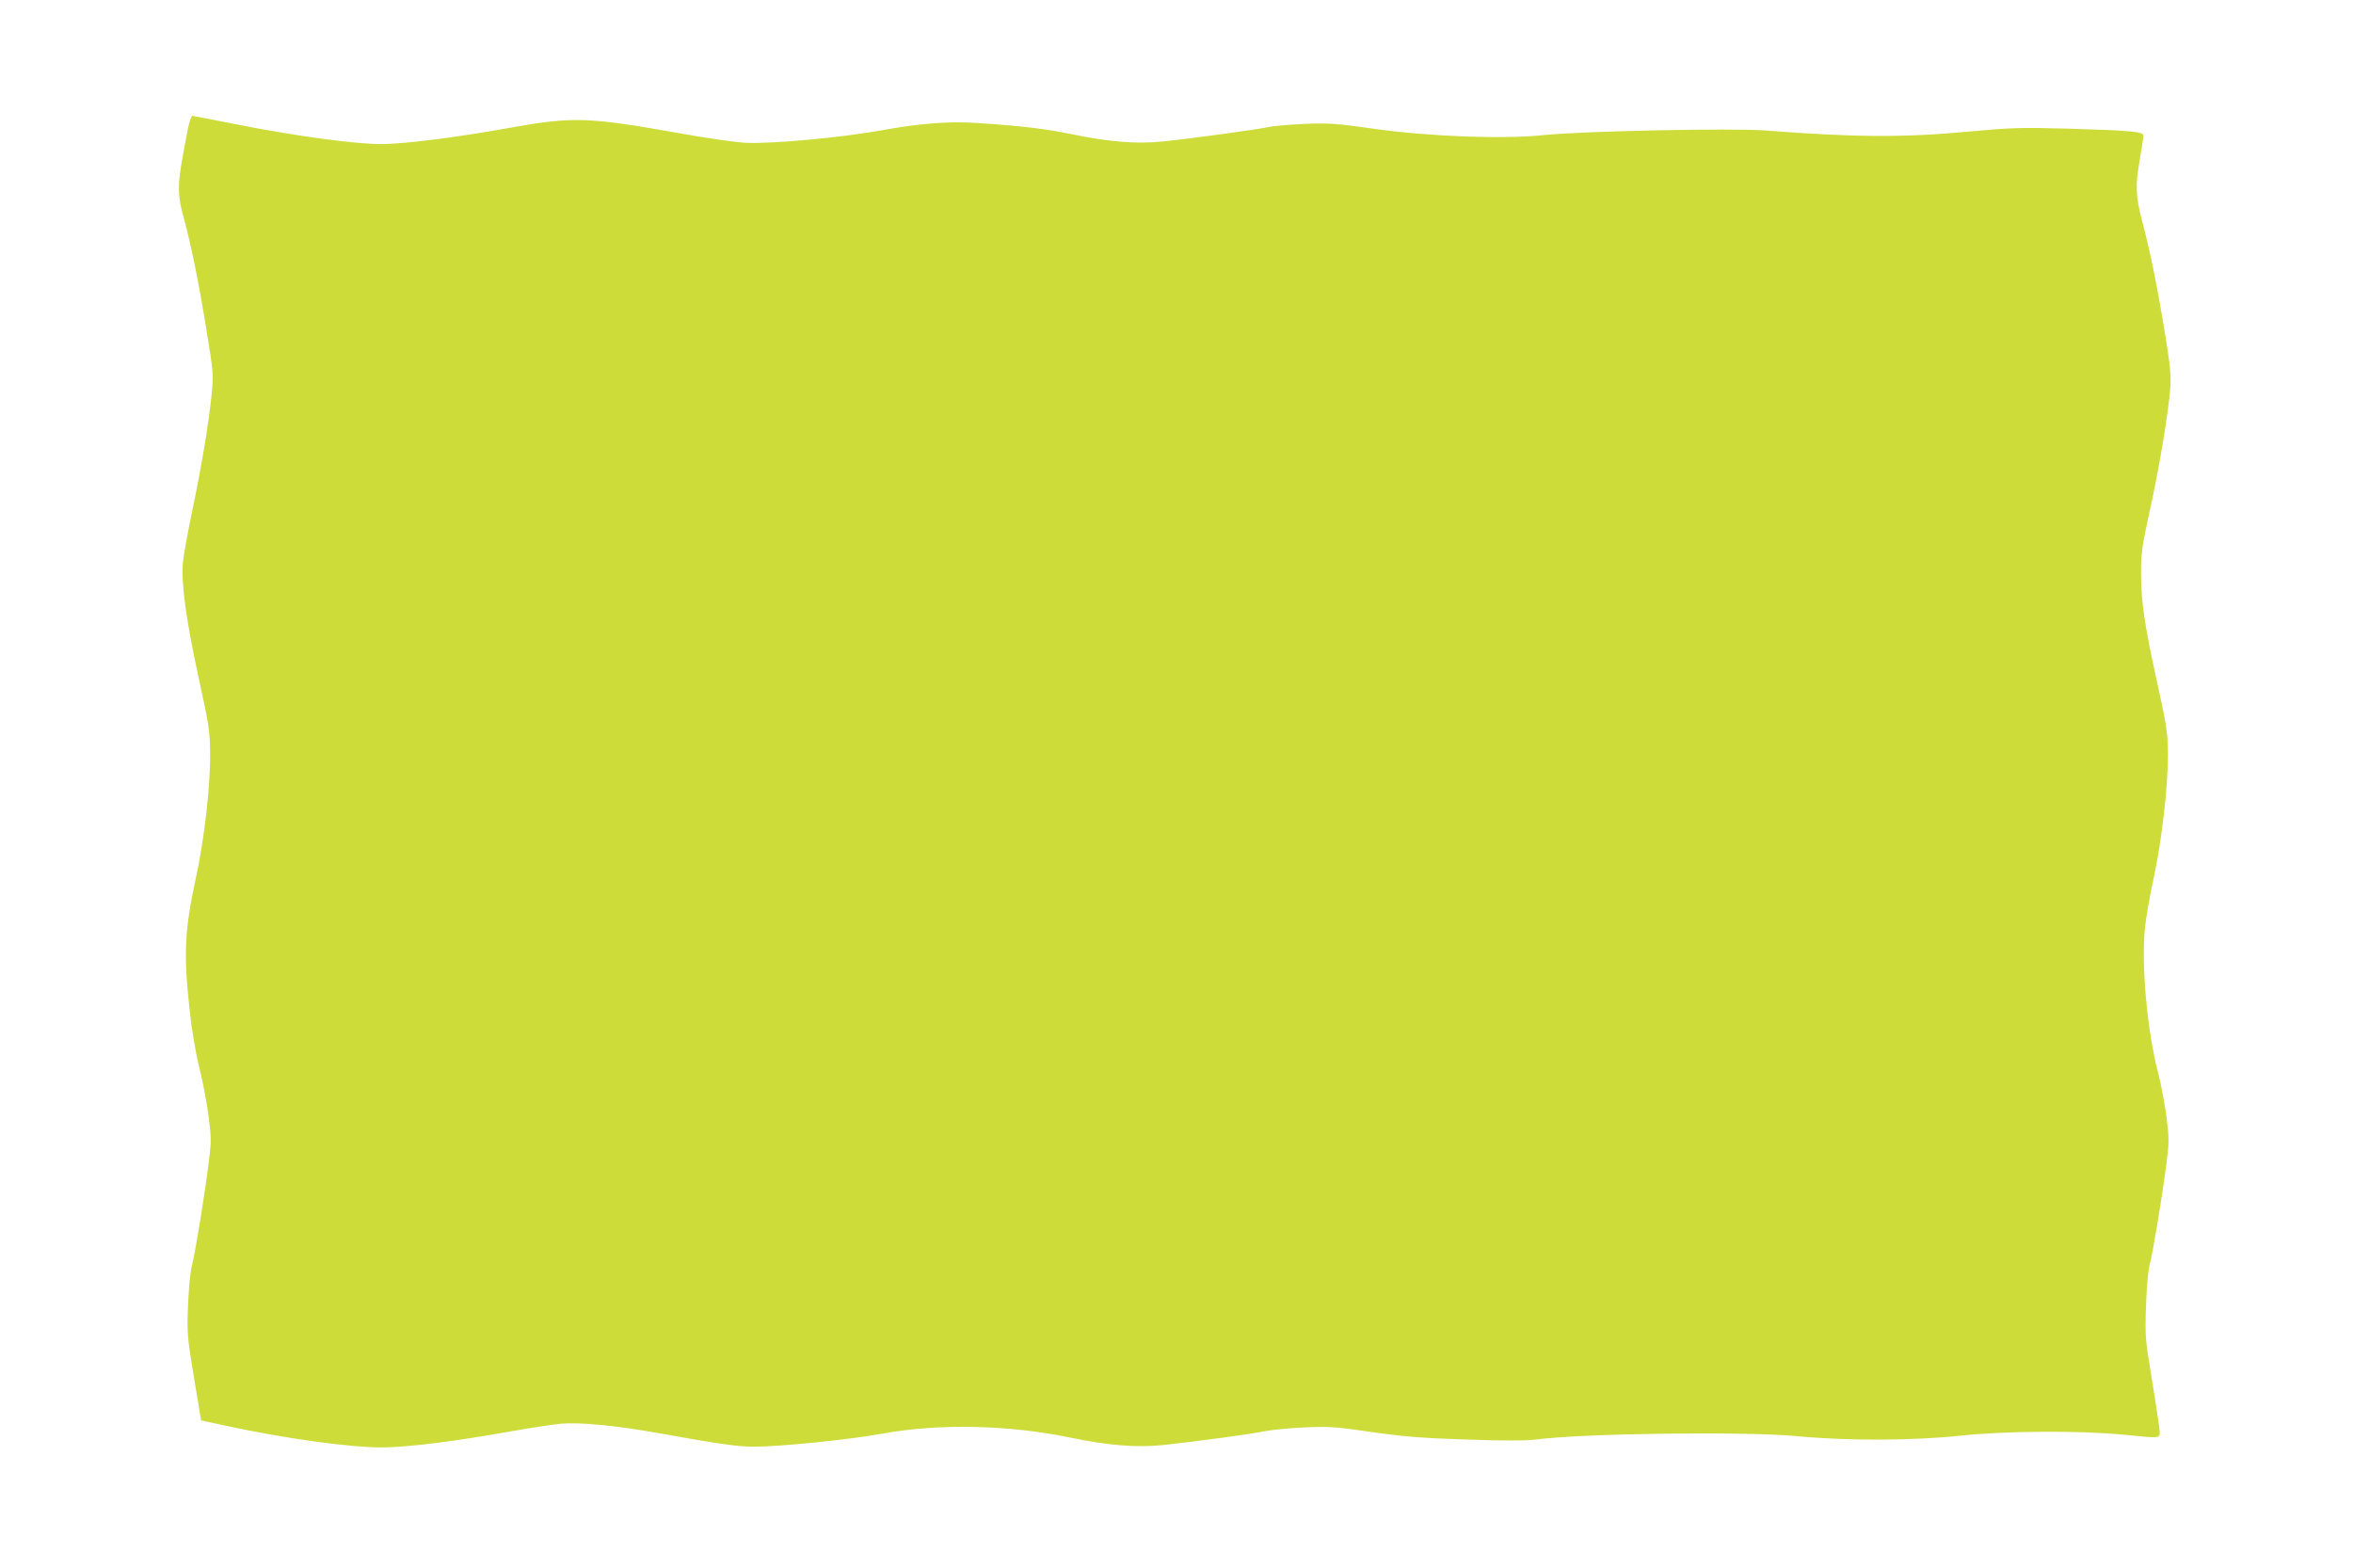 <?xml version="1.0" standalone="no"?>
<!DOCTYPE svg PUBLIC "-//W3C//DTD SVG 20010904//EN"
 "http://www.w3.org/TR/2001/REC-SVG-20010904/DTD/svg10.dtd">
<svg version="1.0" xmlns="http://www.w3.org/2000/svg"
 width="1280pt" height="853pt" viewBox="0 0 1280 853"
 preserveAspectRatio="xMidYMid meet">
<g transform="translate(0,853) scale(0.1,-0.1)"
fill="#cddc39" stroke="none">
<path d="M1030 7863 c-6 -21 -22 -103 -36 -183 -29 -160 -28 -216 6 -337 38
-138 80 -344 121 -595 41 -250 41 -254 30 -367 -17 -163 -55 -391 -105 -629
-24 -114 -47 -241 -51 -282 -10 -113 18 -318 86 -629 56 -256 61 -286 62 -411
2 -176 -32 -468 -78 -679 -61 -281 -67 -413 -34 -710 12 -115 33 -238 54 -322
19 -75 41 -193 50 -263 15 -116 15 -136 0 -253 -23 -185 -73 -488 -90 -553 -9
-31 -18 -124 -22 -217 -6 -156 -5 -171 32 -396 l39 -234 120 -26 c341 -74 694
-122 871 -121 143 2 388 33 697 88 106 19 227 37 268 41 105 9 301 -10 525
-50 334 -60 438 -75 525 -75 145 0 527 39 700 71 305 56 686 48 1020 -21 204
-43 364 -56 507 -41 170 18 477 59 558 76 39 7 135 17 215 20 130 6 167 3 360
-25 176 -25 269 -33 515 -41 204 -7 326 -7 380 0 260 34 1145 45 1425 18 272
-26 629 -24 885 3 248 26 642 29 890 5 218 -21 197 -26 190 48 -4 34 -23 156
-42 272 -33 199 -35 219 -29 380 3 104 11 191 20 225 17 62 67 363 91 550 15
114 15 137 1 250 -9 69 -29 178 -46 243 -60 230 -92 587 -72 787 6 58 27 179
47 270 45 207 79 504 78 675 -1 119 -5 152 -58 390 -71 324 -87 437 -88 595 0
112 5 146 46 335 52 231 103 541 113 674 5 73 0 124 -35 335 -40 240 -79 428
-121 586 -32 122 -34 181 -11 316 12 67 21 128 21 136 0 22 -66 28 -405 38
-270 7 -308 6 -560 -17 -342 -32 -612 -30 -1089 7 -178 14 -999 -3 -1209 -25
-219 -23 -624 -8 -927 35 -203 29 -240 31 -374 26 -82 -4 -170 -11 -195 -17
-58 -13 -428 -64 -580 -79 -138 -14 -289 -2 -491 40 -141 29 -272 45 -500 60
-166 12 -319 0 -541 -40 -215 -39 -591 -73 -729 -67 -59 3 -228 27 -385 56
-474 84 -562 87 -900 26 -281 -51 -565 -87 -695 -89 -142 -1 -475 44 -802 109
-125 25 -230 45 -232 45 -3 0 -10 -17 -16 -37z"/>
</g>
</svg>
